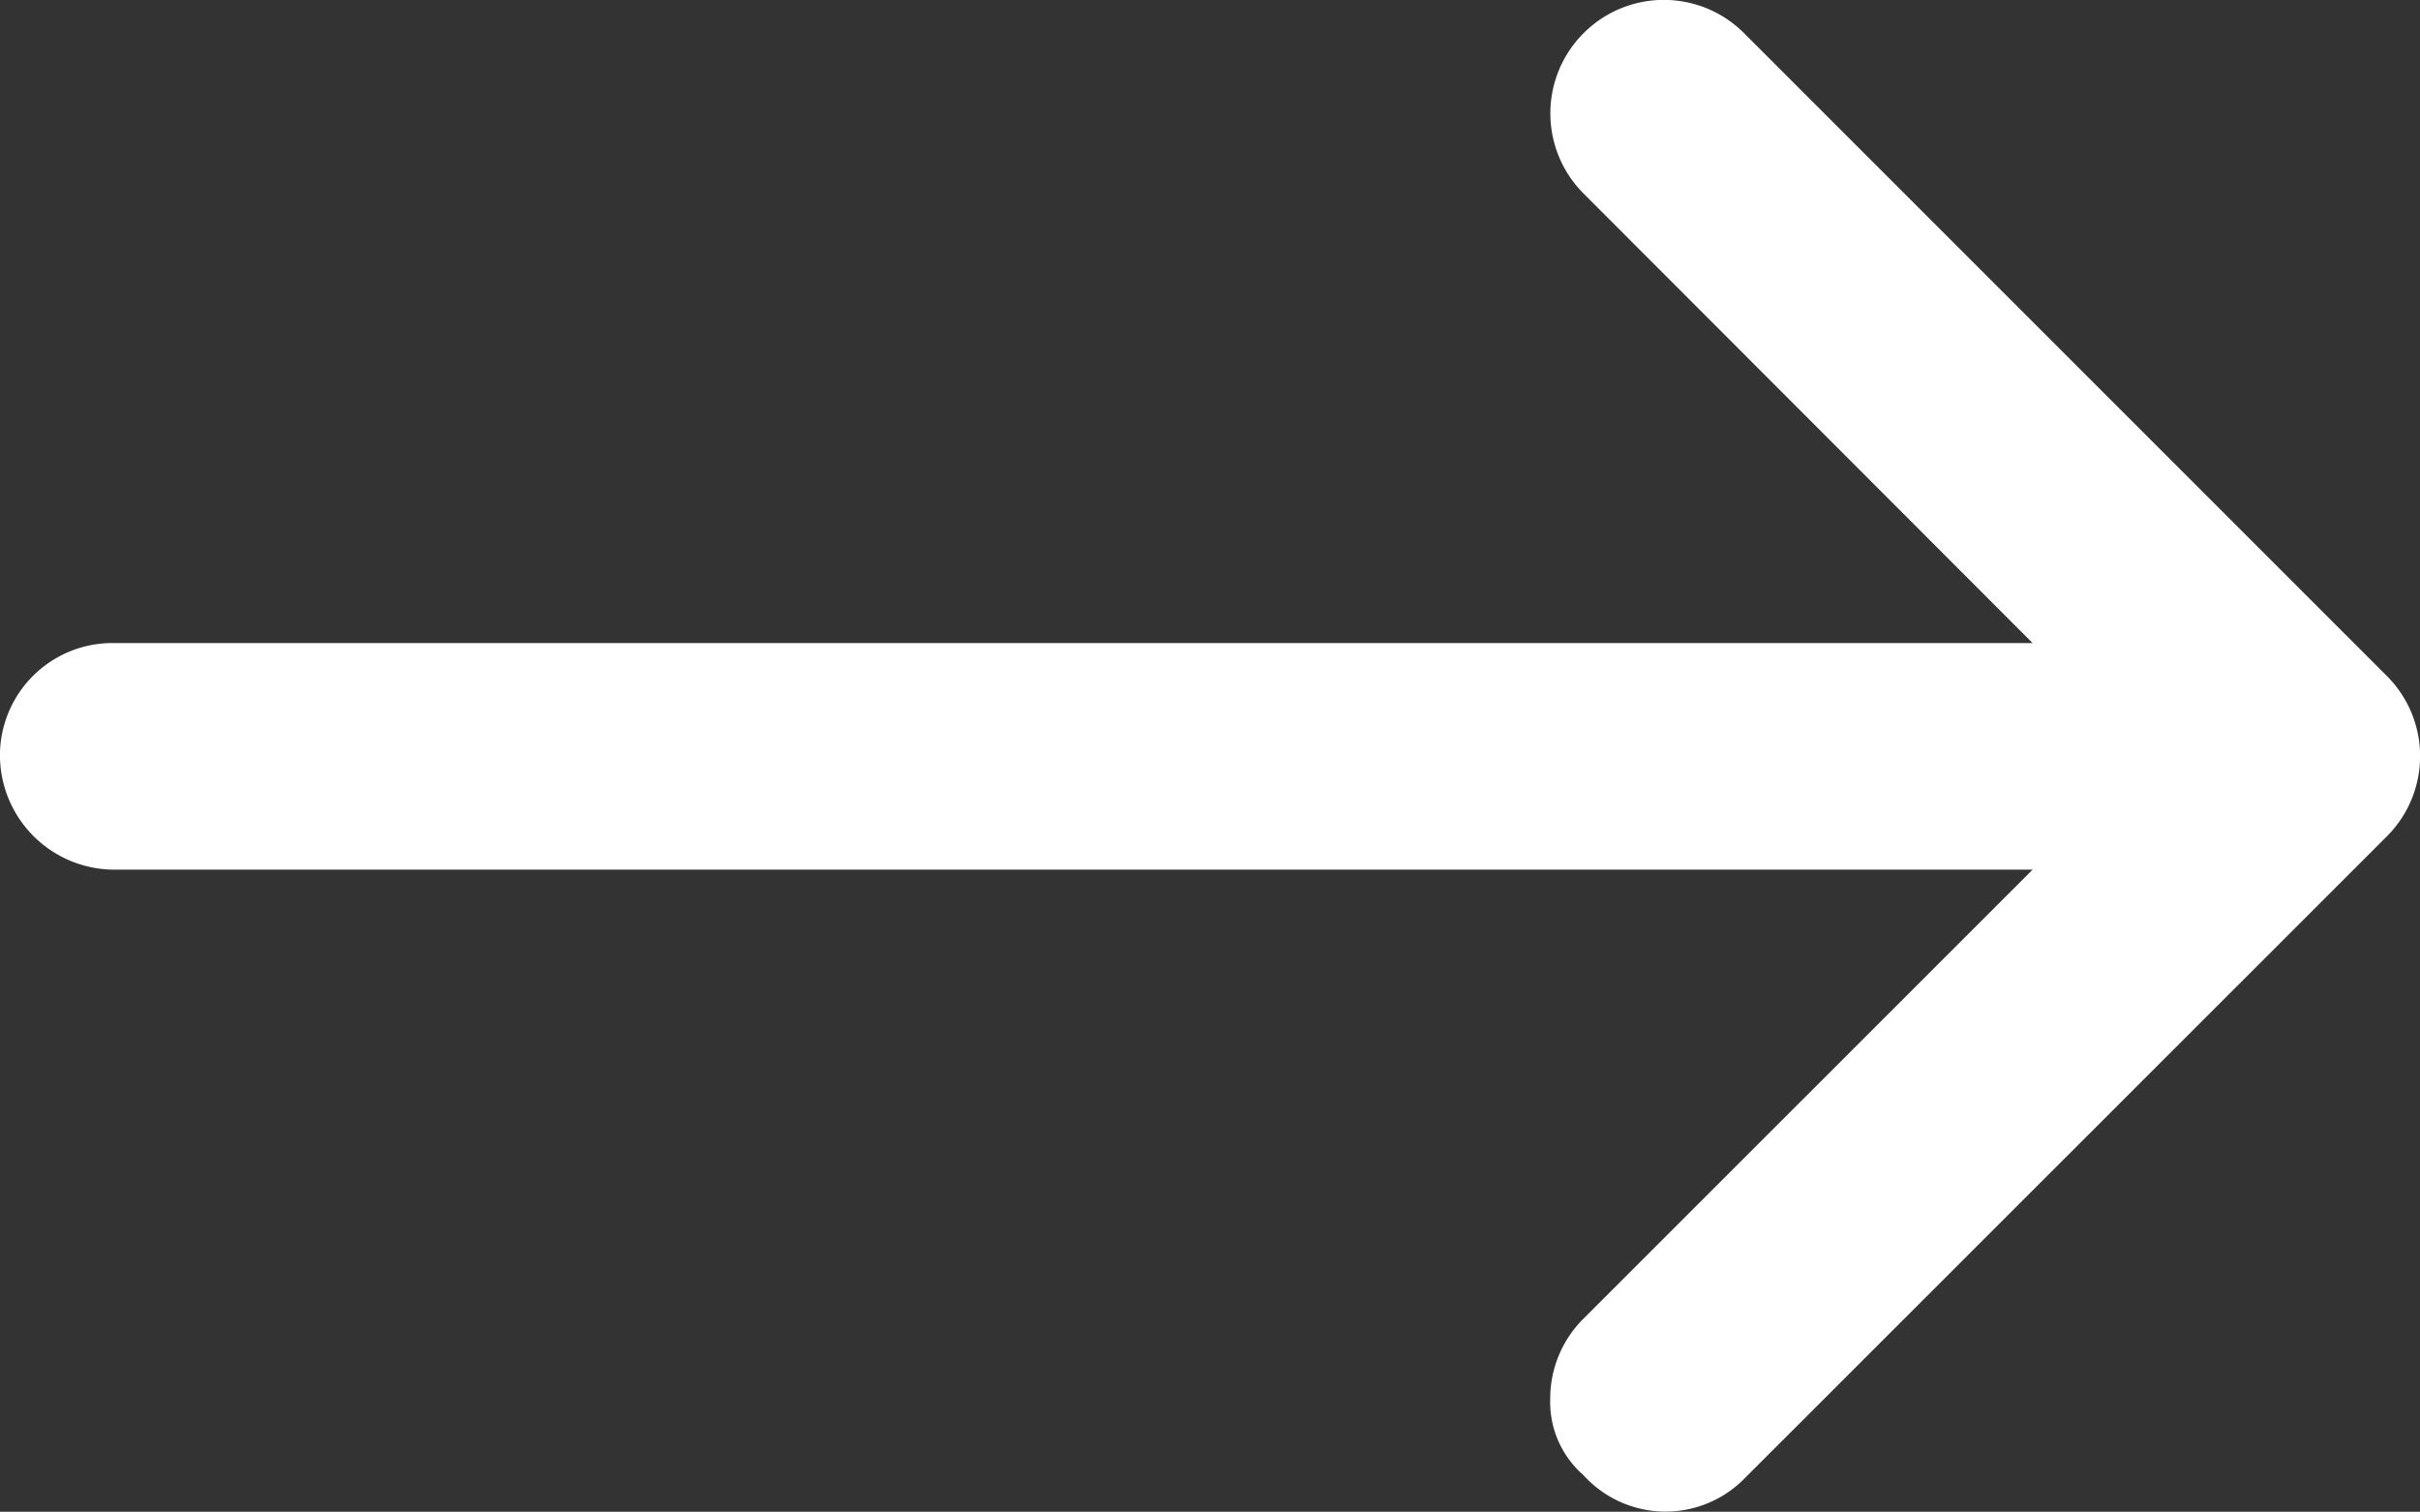 <svg xmlns="http://www.w3.org/2000/svg" width="20.002" height="12.495" viewBox="0 0 20.002 12.495">
  <rect x="0" y="0" width="20.002" height="12.495" fill="#333333" stroke="none"/>
  <path id="Path_1225" data-name="Path 1225" d="M13.086-1.559a.8.8,0,0,1-.273-.629.931.931,0,0,1,.275-.663L16.8-6.562H.938A.947.947,0,0,1,0-7.535a.93.93,0,0,1,.938-.9H16.8L13.089-12.15a.937.937,0,0,1,0-1.326.937.937,0,0,1,1.326,0l5.313,5.313a.937.937,0,0,1,0,1.326L14.414-1.525A.915.915,0,0,1,13.086-1.559Z" transform="translate(0 13.75)" fill="#fff"/>
</svg>
